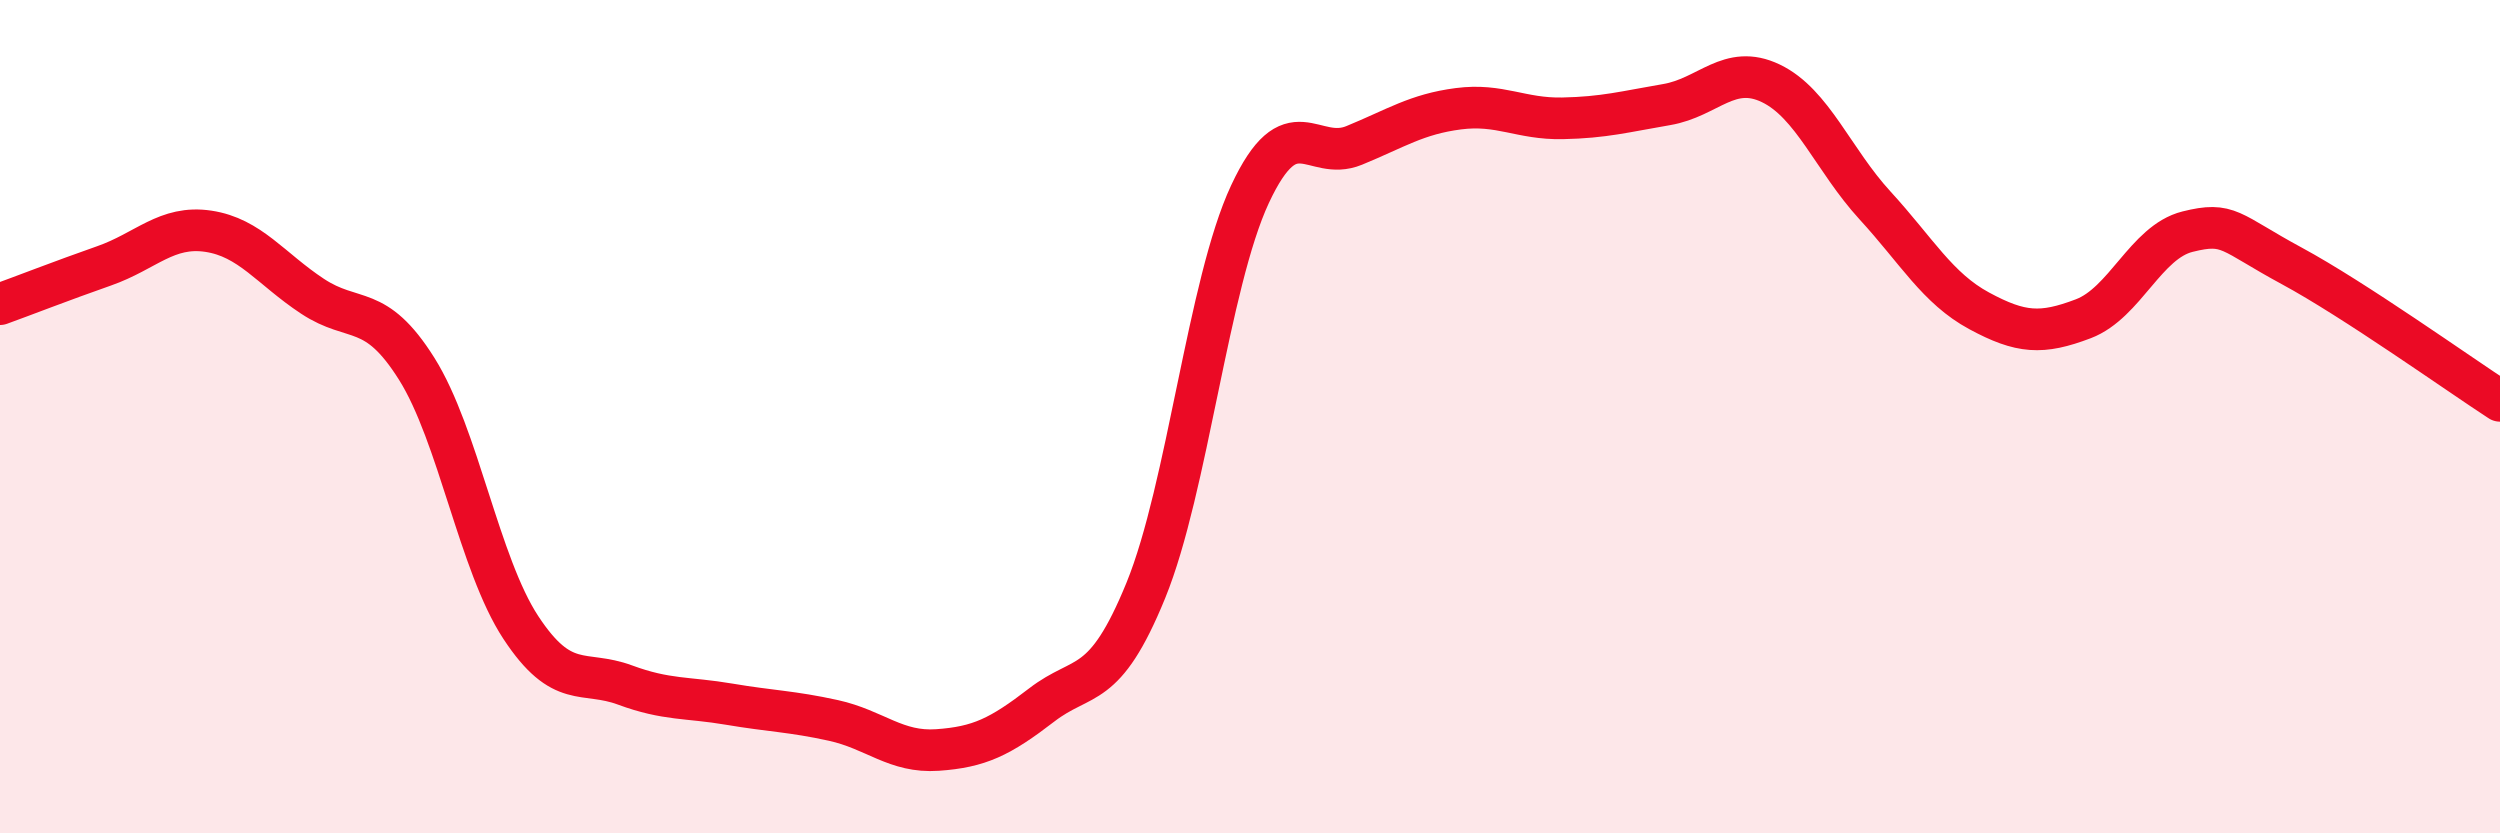 
    <svg width="60" height="20" viewBox="0 0 60 20" xmlns="http://www.w3.org/2000/svg">
      <path
        d="M 0,7.3 C 0.5,7.12 1.5,6.73 2.5,6.38 C 3.5,6.03 4,5.4 5,5.55 C 6,5.7 6.5,6.45 7.5,7.11 C 8.5,7.77 9,7.26 10,8.85 C 11,10.44 11.5,13.54 12.5,15.06 C 13.5,16.58 14,16.07 15,16.44 C 16,16.81 16.5,16.73 17.5,16.9 C 18.5,17.07 19,17.07 20,17.29 C 21,17.51 21.5,18.07 22.5,18 C 23.5,17.93 24,17.69 25,16.92 C 26,16.15 26.5,16.62 27.5,14.17 C 28.5,11.72 29,6.8 30,4.66 C 31,2.52 31.5,3.9 32.5,3.49 C 33.5,3.08 34,2.74 35,2.61 C 36,2.48 36.5,2.86 37.5,2.84 C 38.5,2.82 39,2.68 40,2.51 C 41,2.34 41.5,1.52 42.5,2 C 43.5,2.48 44,3.84 45,4.93 C 46,6.02 46.5,6.92 47.5,7.46 C 48.5,8 49,8.03 50,7.65 C 51,7.27 51.5,5.81 52.5,5.56 C 53.5,5.31 53.5,5.57 55,6.38 C 56.5,7.19 59,8.97 60,9.62L60 20L0 20Z"
        fill="#EB0A25"
        opacity="0.1"
        stroke-linecap="round"
        stroke-linejoin="round"
      />
      <path
        d="M 0,7.3 C 0.5,7.12 1.5,6.73 2.5,6.38 C 3.5,6.03 4,5.4 5,5.55 C 6,5.7 6.5,6.45 7.5,7.11 C 8.5,7.77 9,7.26 10,8.85 C 11,10.44 11.5,13.54 12.5,15.06 C 13.5,16.58 14,16.07 15,16.44 C 16,16.81 16.5,16.73 17.5,16.9 C 18.5,17.07 19,17.07 20,17.29 C 21,17.51 21.5,18.07 22.5,18 C 23.5,17.93 24,17.69 25,16.92 C 26,16.15 26.5,16.62 27.5,14.17 C 28.5,11.72 29,6.8 30,4.66 C 31,2.52 31.5,3.9 32.5,3.49 C 33.5,3.08 34,2.74 35,2.61 C 36,2.48 36.5,2.86 37.5,2.84 C 38.5,2.82 39,2.68 40,2.51 C 41,2.34 41.5,1.52 42.5,2 C 43.5,2.48 44,3.84 45,4.93 C 46,6.02 46.5,6.92 47.5,7.46 C 48.5,8 49,8.03 50,7.65 C 51,7.27 51.5,5.81 52.5,5.56 C 53.5,5.31 53.5,5.57 55,6.38 C 56.5,7.19 59,8.97 60,9.62"
        stroke="#EB0A25"
        stroke-width="1"
        fill="none"
        stroke-linecap="round"
        stroke-linejoin="round"
      />
    </svg>
  